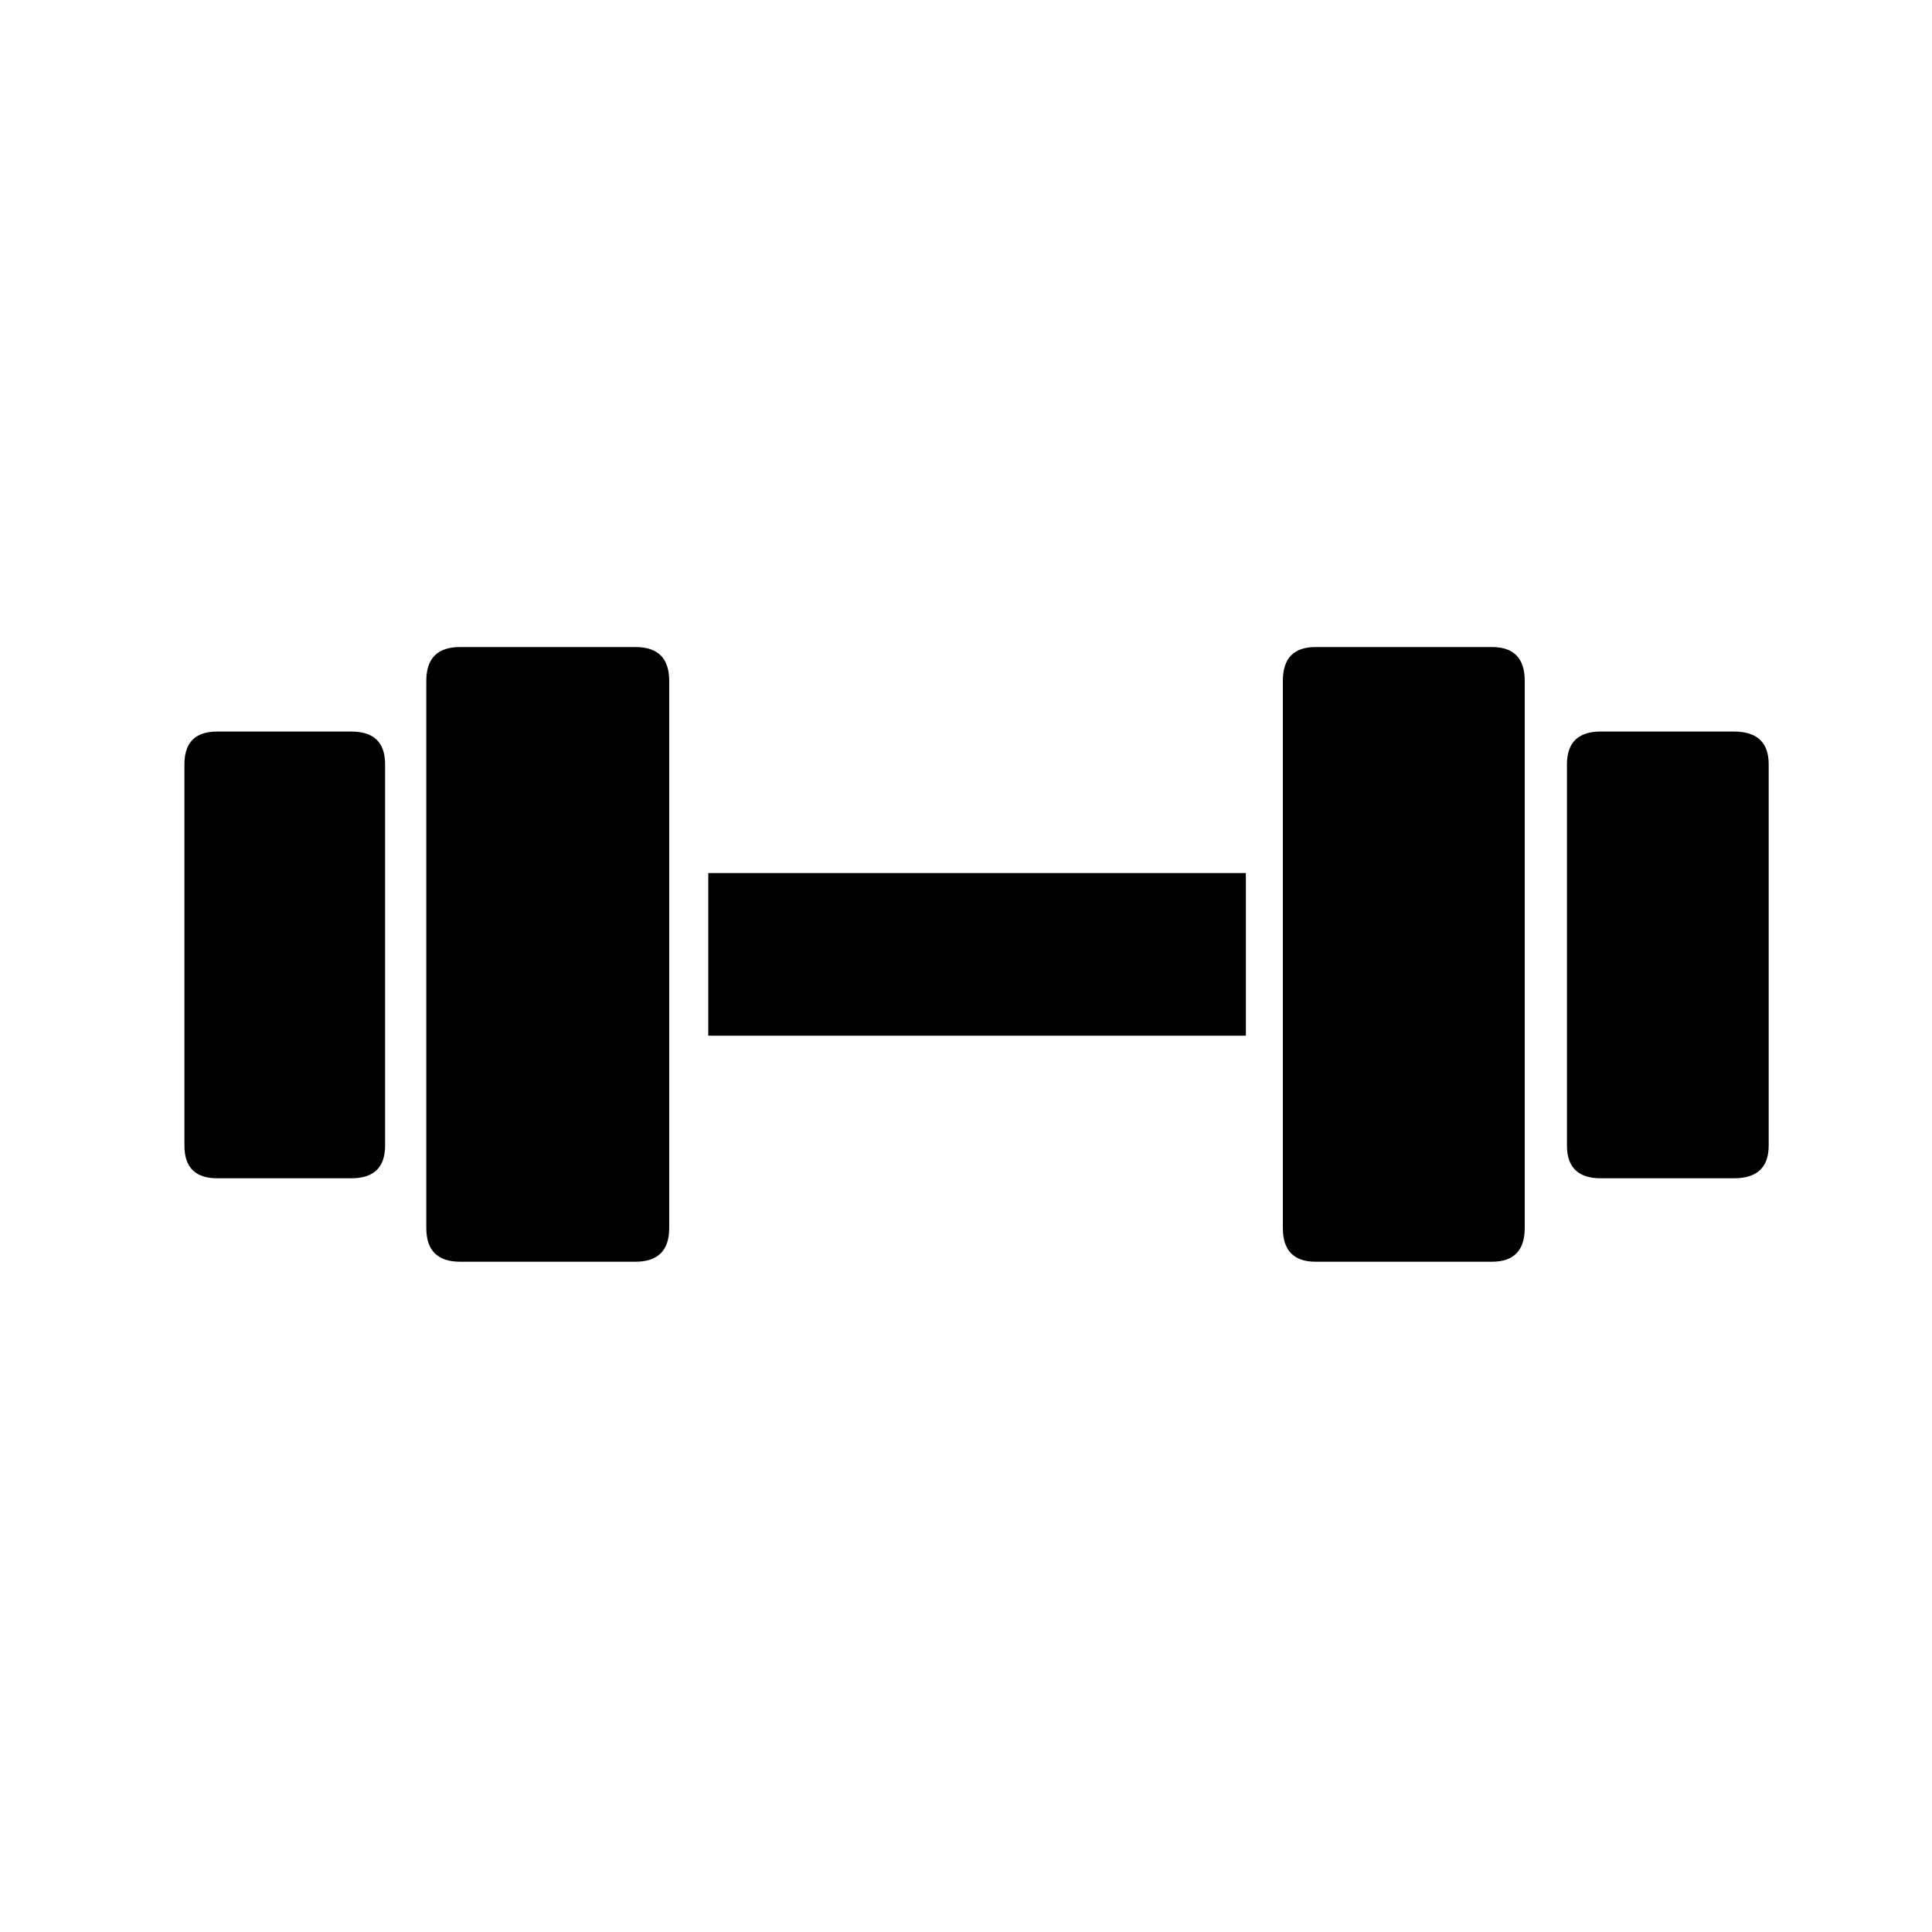<?xml version="1.0" encoding="UTF-8"?>
<!-- Uploaded to: ICON Repo, www.iconrepo.com, Generator: ICON Repo Mixer Tools -->
<svg fill="#000000" width="800px" height="800px" version="1.1" viewBox="144 144 512 512" xmlns="http://www.w3.org/2000/svg">
 <path d="m312.39 315.47h-46.461c-5.973 0-8.957 2.988-8.957 8.957v144.99c0 5.969 2.984 8.953 8.957 8.953h46.461c5.973 0 8.957-2.984 8.957-8.953v-144.99c0-5.969-2.984-8.957-8.957-8.957m227 0h-46.742c-5.785 0-8.68 2.988-8.68 8.957v144.99c0 5.969 2.894 8.953 8.68 8.953h46.742c5.785 0 8.676-2.984 8.676-8.953v-144.99c0-5.969-2.891-8.957-8.676-8.957m-302.29 22.395h-35.547c-5.785 0-8.68 2.891-8.68 8.676v101.04c0 5.781 2.894 8.676 8.68 8.676h35.547c5.969 0 8.957-2.894 8.957-8.676v-101.04c0-5.785-2.988-8.676-8.957-8.676m375.62 8.676c0-5.785-3.078-8.676-9.238-8.676h-35.266c-5.973 0-8.957 2.891-8.957 8.676v101.04c0 5.781 2.984 8.676 8.957 8.676h35.266c6.16 0 9.238-2.894 9.238-8.676v-101.04m-138.55 71.934v-43.105h-142.47v43.105z"/>
</svg>